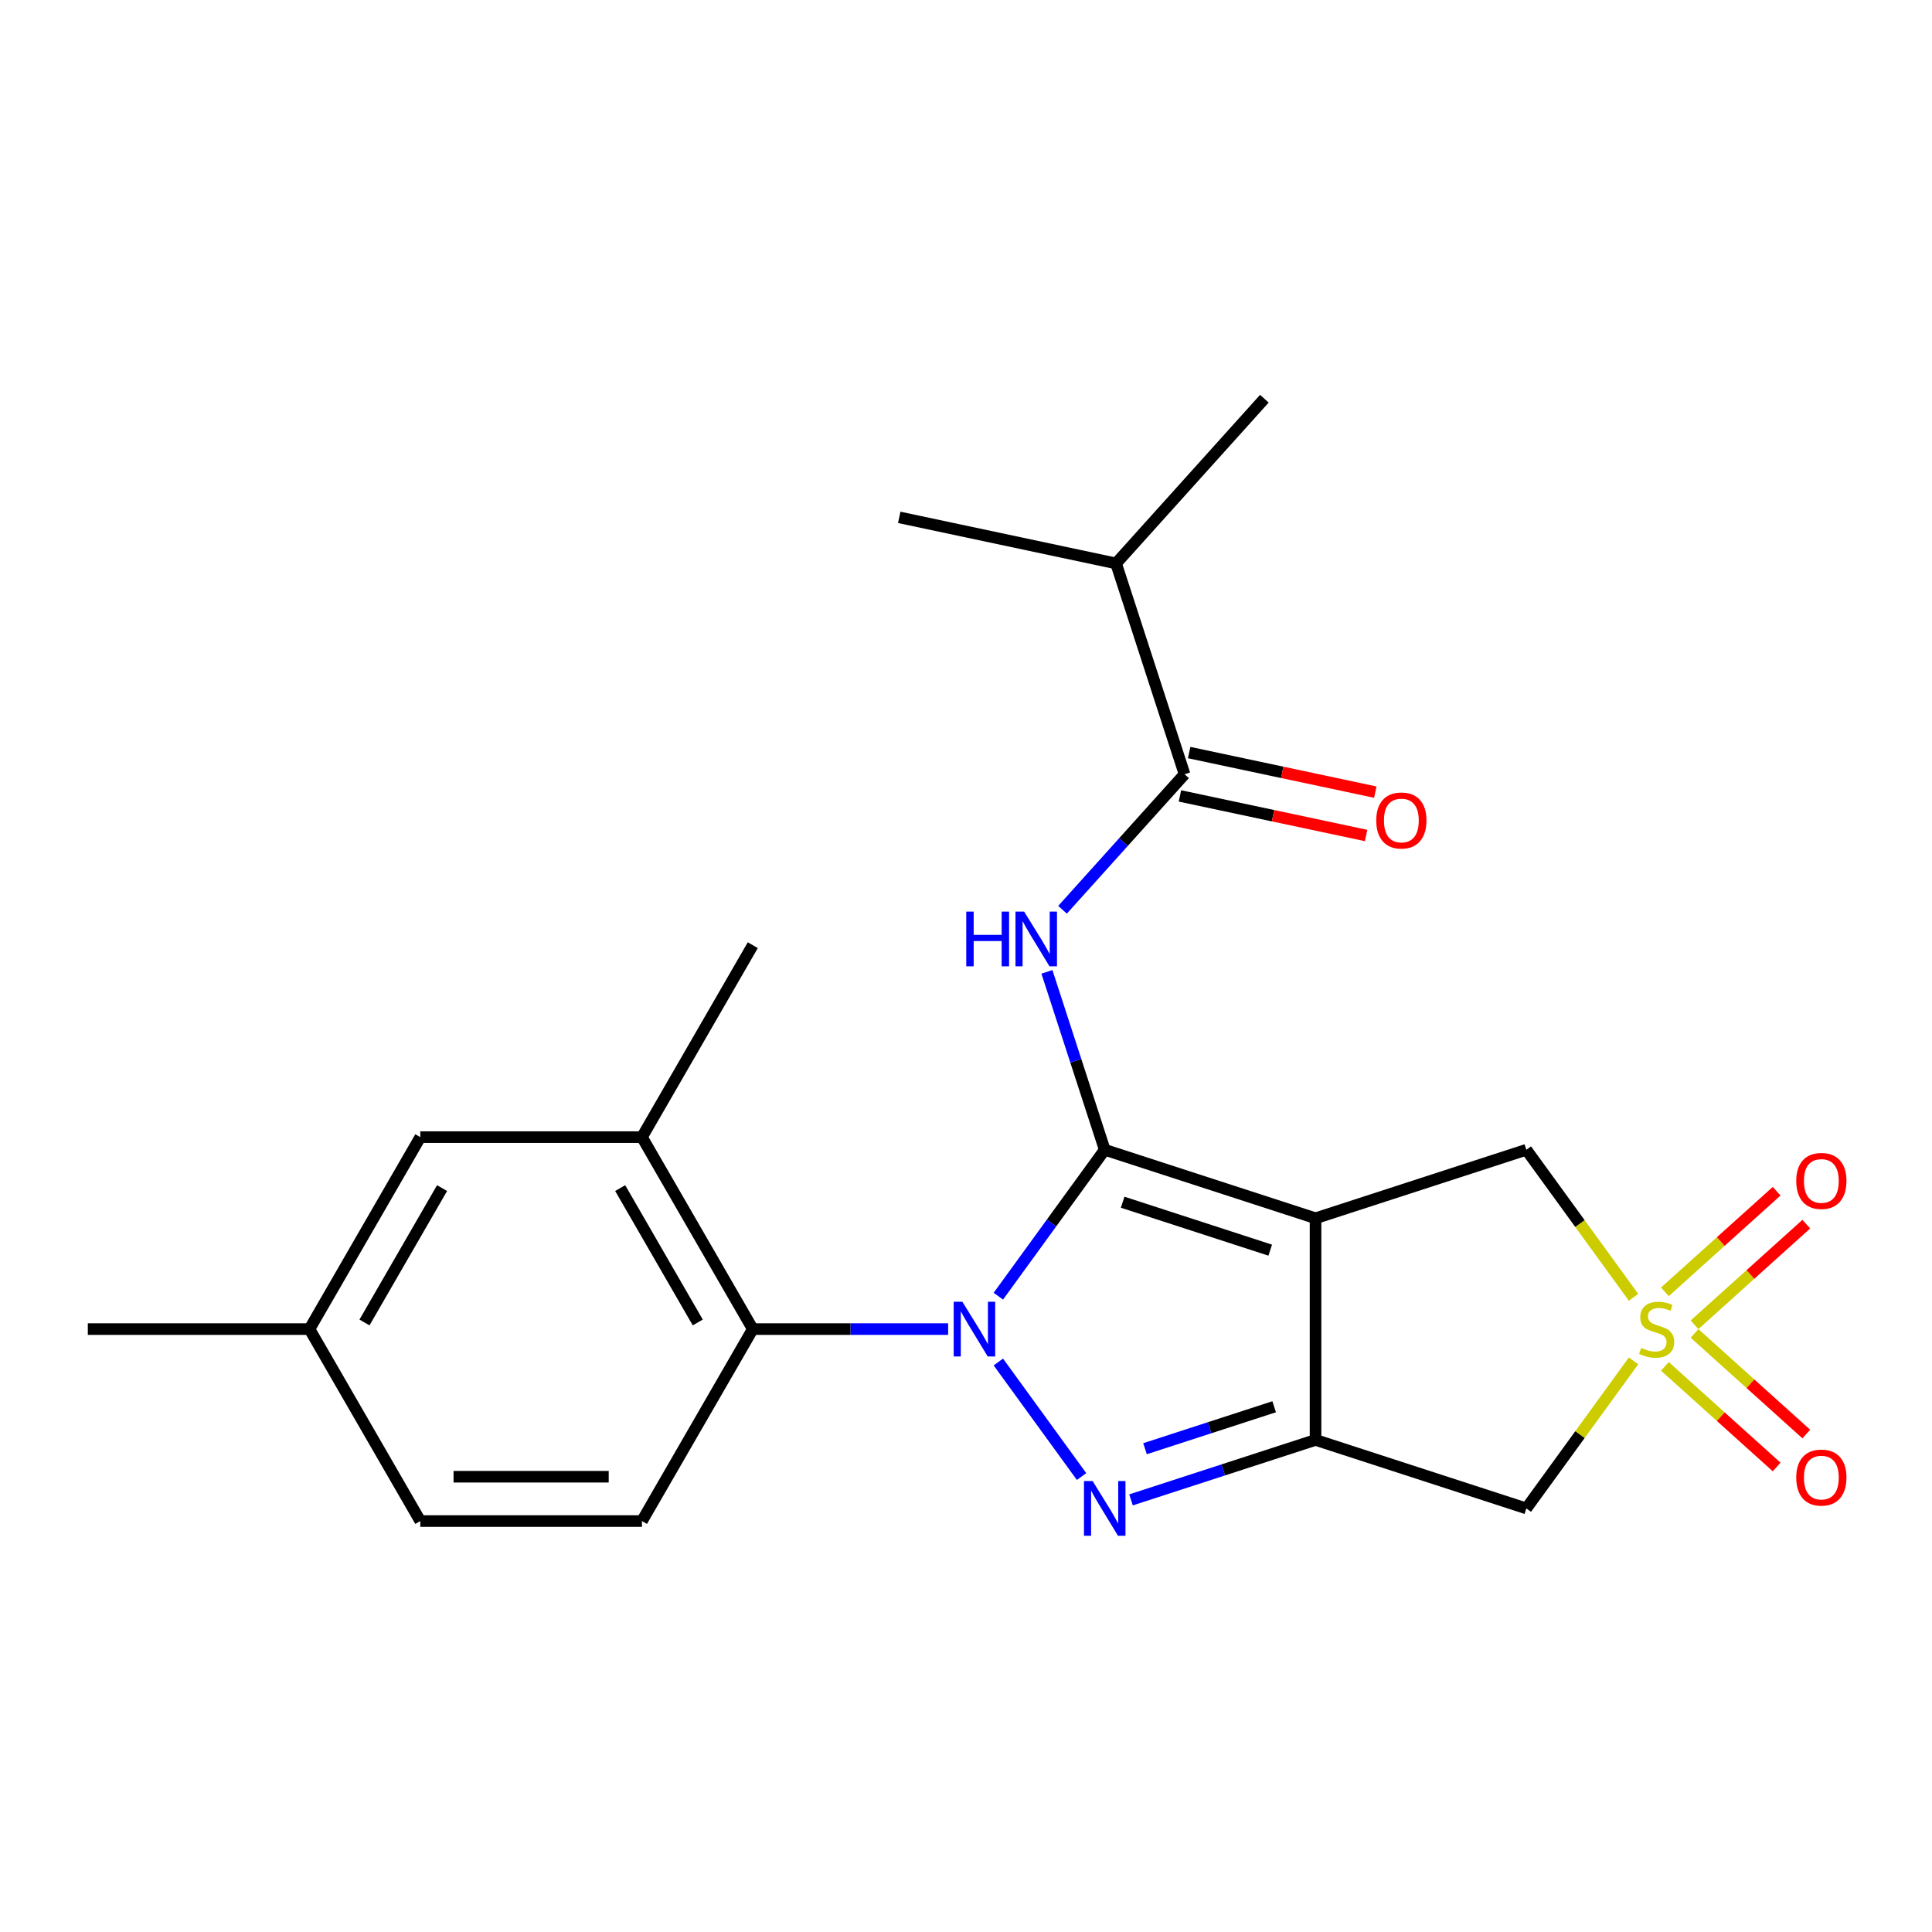 <?xml version='1.0' encoding='iso-8859-1'?>
<svg version='1.1' baseProfile='full'
              xmlns='http://www.w3.org/2000/svg'
                      xmlns:rdkit='http://www.rdkit.org/xml'
                      xmlns:xlink='http://www.w3.org/1999/xlink'
                  xml:space='preserve'
width='1000px' height='1000px' viewBox='0 0 1000 1000'>
<!-- END OF HEADER -->
<rect style='opacity:1.0;fill:#FFFFFF;stroke:none' width='1000' height='1000' x='0' y='0'> </rect>
<path class='bond-0' d='M 571.806,595.121 L 544.274,633.016' style='fill:none;fill-rule:evenodd;stroke:#000000;stroke-width:6px;stroke-linecap:butt;stroke-linejoin:miter;stroke-opacity:1' />
<path class='bond-0' d='M 544.274,633.016 L 516.742,670.91' style='fill:none;fill-rule:evenodd;stroke:#0000FF;stroke-width:6px;stroke-linecap:butt;stroke-linejoin:miter;stroke-opacity:1' />
<path class='bond-1' d='M 571.806,595.121 L 680.92,630.574' style='fill:none;fill-rule:evenodd;stroke:#000000;stroke-width:6px;stroke-linecap:butt;stroke-linejoin:miter;stroke-opacity:1' />
<path class='bond-1' d='M 581.082,622.262 L 657.462,647.079' style='fill:none;fill-rule:evenodd;stroke:#000000;stroke-width:6px;stroke-linecap:butt;stroke-linejoin:miter;stroke-opacity:1' />
<path class='bond-5' d='M 571.806,595.121 L 556.846,549.078' style='fill:none;fill-rule:evenodd;stroke:#000000;stroke-width:6px;stroke-linecap:butt;stroke-linejoin:miter;stroke-opacity:1' />
<path class='bond-5' d='M 556.846,549.078 L 541.886,503.035' style='fill:none;fill-rule:evenodd;stroke:#0000FF;stroke-width:6px;stroke-linecap:butt;stroke-linejoin:miter;stroke-opacity:1' />
<path class='bond-2' d='M 516.742,704.967 L 559.816,764.254' style='fill:none;fill-rule:evenodd;stroke:#0000FF;stroke-width:6px;stroke-linecap:butt;stroke-linejoin:miter;stroke-opacity:1' />
<path class='bond-7' d='M 490.762,687.938 L 440.201,687.938' style='fill:none;fill-rule:evenodd;stroke:#0000FF;stroke-width:6px;stroke-linecap:butt;stroke-linejoin:miter;stroke-opacity:1' />
<path class='bond-7' d='M 440.201,687.938 L 389.641,687.938' style='fill:none;fill-rule:evenodd;stroke:#000000;stroke-width:6px;stroke-linecap:butt;stroke-linejoin:miter;stroke-opacity:1' />
<path class='bond-3' d='M 680.92,630.574 L 680.92,745.303' style='fill:none;fill-rule:evenodd;stroke:#000000;stroke-width:6px;stroke-linecap:butt;stroke-linejoin:miter;stroke-opacity:1' />
<path class='bond-9' d='M 680.92,630.574 L 790.033,595.121' style='fill:none;fill-rule:evenodd;stroke:#000000;stroke-width:6px;stroke-linecap:butt;stroke-linejoin:miter;stroke-opacity:1' />
<path class='bond-23' d='M 585.414,776.335 L 633.167,760.819' style='fill:none;fill-rule:evenodd;stroke:#0000FF;stroke-width:6px;stroke-linecap:butt;stroke-linejoin:miter;stroke-opacity:1' />
<path class='bond-23' d='M 633.167,760.819 L 680.92,745.303' style='fill:none;fill-rule:evenodd;stroke:#000000;stroke-width:6px;stroke-linecap:butt;stroke-linejoin:miter;stroke-opacity:1' />
<path class='bond-23' d='M 592.649,749.857 L 626.076,738.996' style='fill:none;fill-rule:evenodd;stroke:#0000FF;stroke-width:6px;stroke-linecap:butt;stroke-linejoin:miter;stroke-opacity:1' />
<path class='bond-23' d='M 626.076,738.996 L 659.503,728.135' style='fill:none;fill-rule:evenodd;stroke:#000000;stroke-width:6px;stroke-linecap:butt;stroke-linejoin:miter;stroke-opacity:1' />
<path class='bond-6' d='M 680.92,745.303 L 790.033,780.756' style='fill:none;fill-rule:evenodd;stroke:#000000;stroke-width:6px;stroke-linecap:butt;stroke-linejoin:miter;stroke-opacity:1' />
<path class='bond-4' d='M 845.521,671.493 L 817.777,633.307' style='fill:none;fill-rule:evenodd;stroke:#CCCC00;stroke-width:6px;stroke-linecap:butt;stroke-linejoin:miter;stroke-opacity:1' />
<path class='bond-4' d='M 817.777,633.307 L 790.033,595.121' style='fill:none;fill-rule:evenodd;stroke:#000000;stroke-width:6px;stroke-linecap:butt;stroke-linejoin:miter;stroke-opacity:1' />
<path class='bond-11' d='M 877.094,685.706 L 906.017,659.664' style='fill:none;fill-rule:evenodd;stroke:#CCCC00;stroke-width:6px;stroke-linecap:butt;stroke-linejoin:miter;stroke-opacity:1' />
<path class='bond-11' d='M 906.017,659.664 L 934.94,633.622' style='fill:none;fill-rule:evenodd;stroke:#FF0000;stroke-width:6px;stroke-linecap:butt;stroke-linejoin:miter;stroke-opacity:1' />
<path class='bond-11' d='M 861.74,668.654 L 890.663,642.612' style='fill:none;fill-rule:evenodd;stroke:#CCCC00;stroke-width:6px;stroke-linecap:butt;stroke-linejoin:miter;stroke-opacity:1' />
<path class='bond-11' d='M 890.663,642.612 L 919.586,616.57' style='fill:none;fill-rule:evenodd;stroke:#FF0000;stroke-width:6px;stroke-linecap:butt;stroke-linejoin:miter;stroke-opacity:1' />
<path class='bond-12' d='M 861.74,707.223 L 890.663,733.265' style='fill:none;fill-rule:evenodd;stroke:#CCCC00;stroke-width:6px;stroke-linecap:butt;stroke-linejoin:miter;stroke-opacity:1' />
<path class='bond-12' d='M 890.663,733.265 L 919.586,759.307' style='fill:none;fill-rule:evenodd;stroke:#FF0000;stroke-width:6px;stroke-linecap:butt;stroke-linejoin:miter;stroke-opacity:1' />
<path class='bond-12' d='M 877.094,690.171 L 906.017,716.213' style='fill:none;fill-rule:evenodd;stroke:#CCCC00;stroke-width:6px;stroke-linecap:butt;stroke-linejoin:miter;stroke-opacity:1' />
<path class='bond-12' d='M 906.017,716.213 L 934.94,742.255' style='fill:none;fill-rule:evenodd;stroke:#FF0000;stroke-width:6px;stroke-linecap:butt;stroke-linejoin:miter;stroke-opacity:1' />
<path class='bond-24' d='M 845.521,704.384 L 817.777,742.57' style='fill:none;fill-rule:evenodd;stroke:#CCCC00;stroke-width:6px;stroke-linecap:butt;stroke-linejoin:miter;stroke-opacity:1' />
<path class='bond-24' d='M 817.777,742.57 L 790.033,780.756' style='fill:none;fill-rule:evenodd;stroke:#000000;stroke-width:6px;stroke-linecap:butt;stroke-linejoin:miter;stroke-opacity:1' />
<path class='bond-8' d='M 549.961,470.894 L 581.541,435.82' style='fill:none;fill-rule:evenodd;stroke:#0000FF;stroke-width:6px;stroke-linecap:butt;stroke-linejoin:miter;stroke-opacity:1' />
<path class='bond-8' d='M 581.541,435.82 L 613.121,400.747' style='fill:none;fill-rule:evenodd;stroke:#000000;stroke-width:6px;stroke-linecap:butt;stroke-linejoin:miter;stroke-opacity:1' />
<path class='bond-10' d='M 389.641,687.938 L 332.277,588.58' style='fill:none;fill-rule:evenodd;stroke:#000000;stroke-width:6px;stroke-linecap:butt;stroke-linejoin:miter;stroke-opacity:1' />
<path class='bond-10' d='M 361.165,684.508 L 321.01,614.957' style='fill:none;fill-rule:evenodd;stroke:#000000;stroke-width:6px;stroke-linecap:butt;stroke-linejoin:miter;stroke-opacity:1' />
<path class='bond-13' d='M 389.641,687.938 L 332.277,787.297' style='fill:none;fill-rule:evenodd;stroke:#000000;stroke-width:6px;stroke-linecap:butt;stroke-linejoin:miter;stroke-opacity:1' />
<path class='bond-14' d='M 610.736,411.969 L 658.913,422.21' style='fill:none;fill-rule:evenodd;stroke:#000000;stroke-width:6px;stroke-linecap:butt;stroke-linejoin:miter;stroke-opacity:1' />
<path class='bond-14' d='M 658.913,422.21 L 707.09,432.45' style='fill:none;fill-rule:evenodd;stroke:#FF0000;stroke-width:6px;stroke-linecap:butt;stroke-linejoin:miter;stroke-opacity:1' />
<path class='bond-14' d='M 615.507,389.525 L 663.683,399.765' style='fill:none;fill-rule:evenodd;stroke:#000000;stroke-width:6px;stroke-linecap:butt;stroke-linejoin:miter;stroke-opacity:1' />
<path class='bond-14' d='M 663.683,399.765 L 711.86,410.006' style='fill:none;fill-rule:evenodd;stroke:#FF0000;stroke-width:6px;stroke-linecap:butt;stroke-linejoin:miter;stroke-opacity:1' />
<path class='bond-16' d='M 613.121,400.747 L 577.668,291.633' style='fill:none;fill-rule:evenodd;stroke:#000000;stroke-width:6px;stroke-linecap:butt;stroke-linejoin:miter;stroke-opacity:1' />
<path class='bond-15' d='M 332.277,588.58 L 217.548,588.58' style='fill:none;fill-rule:evenodd;stroke:#000000;stroke-width:6px;stroke-linecap:butt;stroke-linejoin:miter;stroke-opacity:1' />
<path class='bond-19' d='M 332.277,588.58 L 389.641,489.222' style='fill:none;fill-rule:evenodd;stroke:#000000;stroke-width:6px;stroke-linecap:butt;stroke-linejoin:miter;stroke-opacity:1' />
<path class='bond-17' d='M 332.277,787.297 L 217.548,787.297' style='fill:none;fill-rule:evenodd;stroke:#000000;stroke-width:6px;stroke-linecap:butt;stroke-linejoin:miter;stroke-opacity:1' />
<path class='bond-17' d='M 315.067,764.351 L 234.757,764.351' style='fill:none;fill-rule:evenodd;stroke:#000000;stroke-width:6px;stroke-linecap:butt;stroke-linejoin:miter;stroke-opacity:1' />
<path class='bond-25' d='M 217.548,588.58 L 160.183,687.938' style='fill:none;fill-rule:evenodd;stroke:#000000;stroke-width:6px;stroke-linecap:butt;stroke-linejoin:miter;stroke-opacity:1' />
<path class='bond-25' d='M 228.815,614.957 L 188.66,684.508' style='fill:none;fill-rule:evenodd;stroke:#000000;stroke-width:6px;stroke-linecap:butt;stroke-linejoin:miter;stroke-opacity:1' />
<path class='bond-20' d='M 577.668,291.633 L 654.437,206.373' style='fill:none;fill-rule:evenodd;stroke:#000000;stroke-width:6px;stroke-linecap:butt;stroke-linejoin:miter;stroke-opacity:1' />
<path class='bond-21' d='M 577.668,291.633 L 465.446,267.78' style='fill:none;fill-rule:evenodd;stroke:#000000;stroke-width:6px;stroke-linecap:butt;stroke-linejoin:miter;stroke-opacity:1' />
<path class='bond-18' d='M 217.548,787.297 L 160.183,687.938' style='fill:none;fill-rule:evenodd;stroke:#000000;stroke-width:6px;stroke-linecap:butt;stroke-linejoin:miter;stroke-opacity:1' />
<path class='bond-22' d='M 160.183,687.938 L 45.455,687.938' style='fill:none;fill-rule:evenodd;stroke:#000000;stroke-width:6px;stroke-linecap:butt;stroke-linejoin:miter;stroke-opacity:1' />
<path  class='atom-1' d='M 498.11 673.778
L 507.39 688.778
Q 508.31 690.258, 509.79 692.938
Q 511.27 695.618, 511.35 695.778
L 511.35 673.778
L 515.11 673.778
L 515.11 702.098
L 511.23 702.098
L 501.27 685.698
Q 500.11 683.778, 498.87 681.578
Q 497.67 679.378, 497.31 678.698
L 497.31 702.098
L 493.63 702.098
L 493.63 673.778
L 498.11 673.778
' fill='#0000FF'/>
<path  class='atom-3' d='M 565.546 766.596
L 574.826 781.596
Q 575.746 783.076, 577.226 785.756
Q 578.706 788.436, 578.786 788.596
L 578.786 766.596
L 582.546 766.596
L 582.546 794.916
L 578.666 794.916
L 568.706 778.516
Q 567.546 776.596, 566.306 774.396
Q 565.106 772.196, 564.746 771.516
L 564.746 794.916
L 561.066 794.916
L 561.066 766.596
L 565.546 766.596
' fill='#0000FF'/>
<path  class='atom-5' d='M 849.469 697.658
Q 849.789 697.778, 851.109 698.338
Q 852.429 698.898, 853.869 699.258
Q 855.349 699.578, 856.789 699.578
Q 859.469 699.578, 861.029 698.298
Q 862.589 696.978, 862.589 694.698
Q 862.589 693.138, 861.789 692.178
Q 861.029 691.218, 859.829 690.698
Q 858.629 690.178, 856.629 689.578
Q 854.109 688.818, 852.589 688.098
Q 851.109 687.378, 850.029 685.858
Q 848.989 684.338, 848.989 681.778
Q 848.989 678.218, 851.389 676.018
Q 853.829 673.818, 858.629 673.818
Q 861.909 673.818, 865.629 675.378
L 864.709 678.458
Q 861.309 677.058, 858.749 677.058
Q 855.989 677.058, 854.469 678.218
Q 852.949 679.338, 852.989 681.298
Q 852.989 682.818, 853.749 683.738
Q 854.549 684.658, 855.669 685.178
Q 856.829 685.698, 858.749 686.298
Q 861.309 687.098, 862.829 687.898
Q 864.349 688.698, 865.429 690.338
Q 866.549 691.938, 866.549 694.698
Q 866.549 698.618, 863.909 700.738
Q 861.309 702.818, 856.949 702.818
Q 854.429 702.818, 852.509 702.258
Q 850.629 701.738, 848.389 700.818
L 849.469 697.658
' fill='#CCCC00'/>
<path  class='atom-6' d='M 500.133 471.847
L 503.973 471.847
L 503.973 483.887
L 518.453 483.887
L 518.453 471.847
L 522.293 471.847
L 522.293 500.167
L 518.453 500.167
L 518.453 487.087
L 503.973 487.087
L 503.973 500.167
L 500.133 500.167
L 500.133 471.847
' fill='#0000FF'/>
<path  class='atom-6' d='M 530.093 471.847
L 539.373 486.847
Q 540.293 488.327, 541.773 491.007
Q 543.253 493.687, 543.333 493.847
L 543.333 471.847
L 547.093 471.847
L 547.093 500.167
L 543.213 500.167
L 533.253 483.767
Q 532.093 481.847, 530.853 479.647
Q 529.653 477.447, 529.293 476.767
L 529.293 500.167
L 525.613 500.167
L 525.613 471.847
L 530.093 471.847
' fill='#0000FF'/>
<path  class='atom-12' d='M 929.729 611.25
Q 929.729 604.45, 933.089 600.65
Q 936.449 596.85, 942.729 596.85
Q 949.009 596.85, 952.369 600.65
Q 955.729 604.45, 955.729 611.25
Q 955.729 618.13, 952.329 622.05
Q 948.929 625.93, 942.729 625.93
Q 936.489 625.93, 933.089 622.05
Q 929.729 618.17, 929.729 611.25
M 942.729 622.73
Q 947.049 622.73, 949.369 619.85
Q 951.729 616.93, 951.729 611.25
Q 951.729 605.69, 949.369 602.89
Q 947.049 600.05, 942.729 600.05
Q 938.409 600.05, 936.049 602.85
Q 933.729 605.65, 933.729 611.25
Q 933.729 616.97, 936.049 619.85
Q 938.409 622.73, 942.729 622.73
' fill='#FF0000'/>
<path  class='atom-13' d='M 929.729 764.787
Q 929.729 757.987, 933.089 754.187
Q 936.449 750.387, 942.729 750.387
Q 949.009 750.387, 952.369 754.187
Q 955.729 757.987, 955.729 764.787
Q 955.729 771.667, 952.329 775.587
Q 948.929 779.467, 942.729 779.467
Q 936.489 779.467, 933.089 775.587
Q 929.729 771.707, 929.729 764.787
M 942.729 776.267
Q 947.049 776.267, 949.369 773.387
Q 951.729 770.467, 951.729 764.787
Q 951.729 759.227, 949.369 756.427
Q 947.049 753.587, 942.729 753.587
Q 938.409 753.587, 936.049 756.387
Q 933.729 759.187, 933.729 764.787
Q 933.729 770.507, 936.049 773.387
Q 938.409 776.267, 942.729 776.267
' fill='#FF0000'/>
<path  class='atom-15' d='M 712.343 424.681
Q 712.343 417.881, 715.703 414.081
Q 719.063 410.281, 725.343 410.281
Q 731.623 410.281, 734.983 414.081
Q 738.343 417.881, 738.343 424.681
Q 738.343 431.561, 734.943 435.481
Q 731.543 439.361, 725.343 439.361
Q 719.103 439.361, 715.703 435.481
Q 712.343 431.601, 712.343 424.681
M 725.343 436.161
Q 729.663 436.161, 731.983 433.281
Q 734.343 430.361, 734.343 424.681
Q 734.343 419.121, 731.983 416.321
Q 729.663 413.481, 725.343 413.481
Q 721.023 413.481, 718.663 416.281
Q 716.343 419.081, 716.343 424.681
Q 716.343 430.401, 718.663 433.281
Q 721.023 436.161, 725.343 436.161
' fill='#FF0000'/>
</svg>
